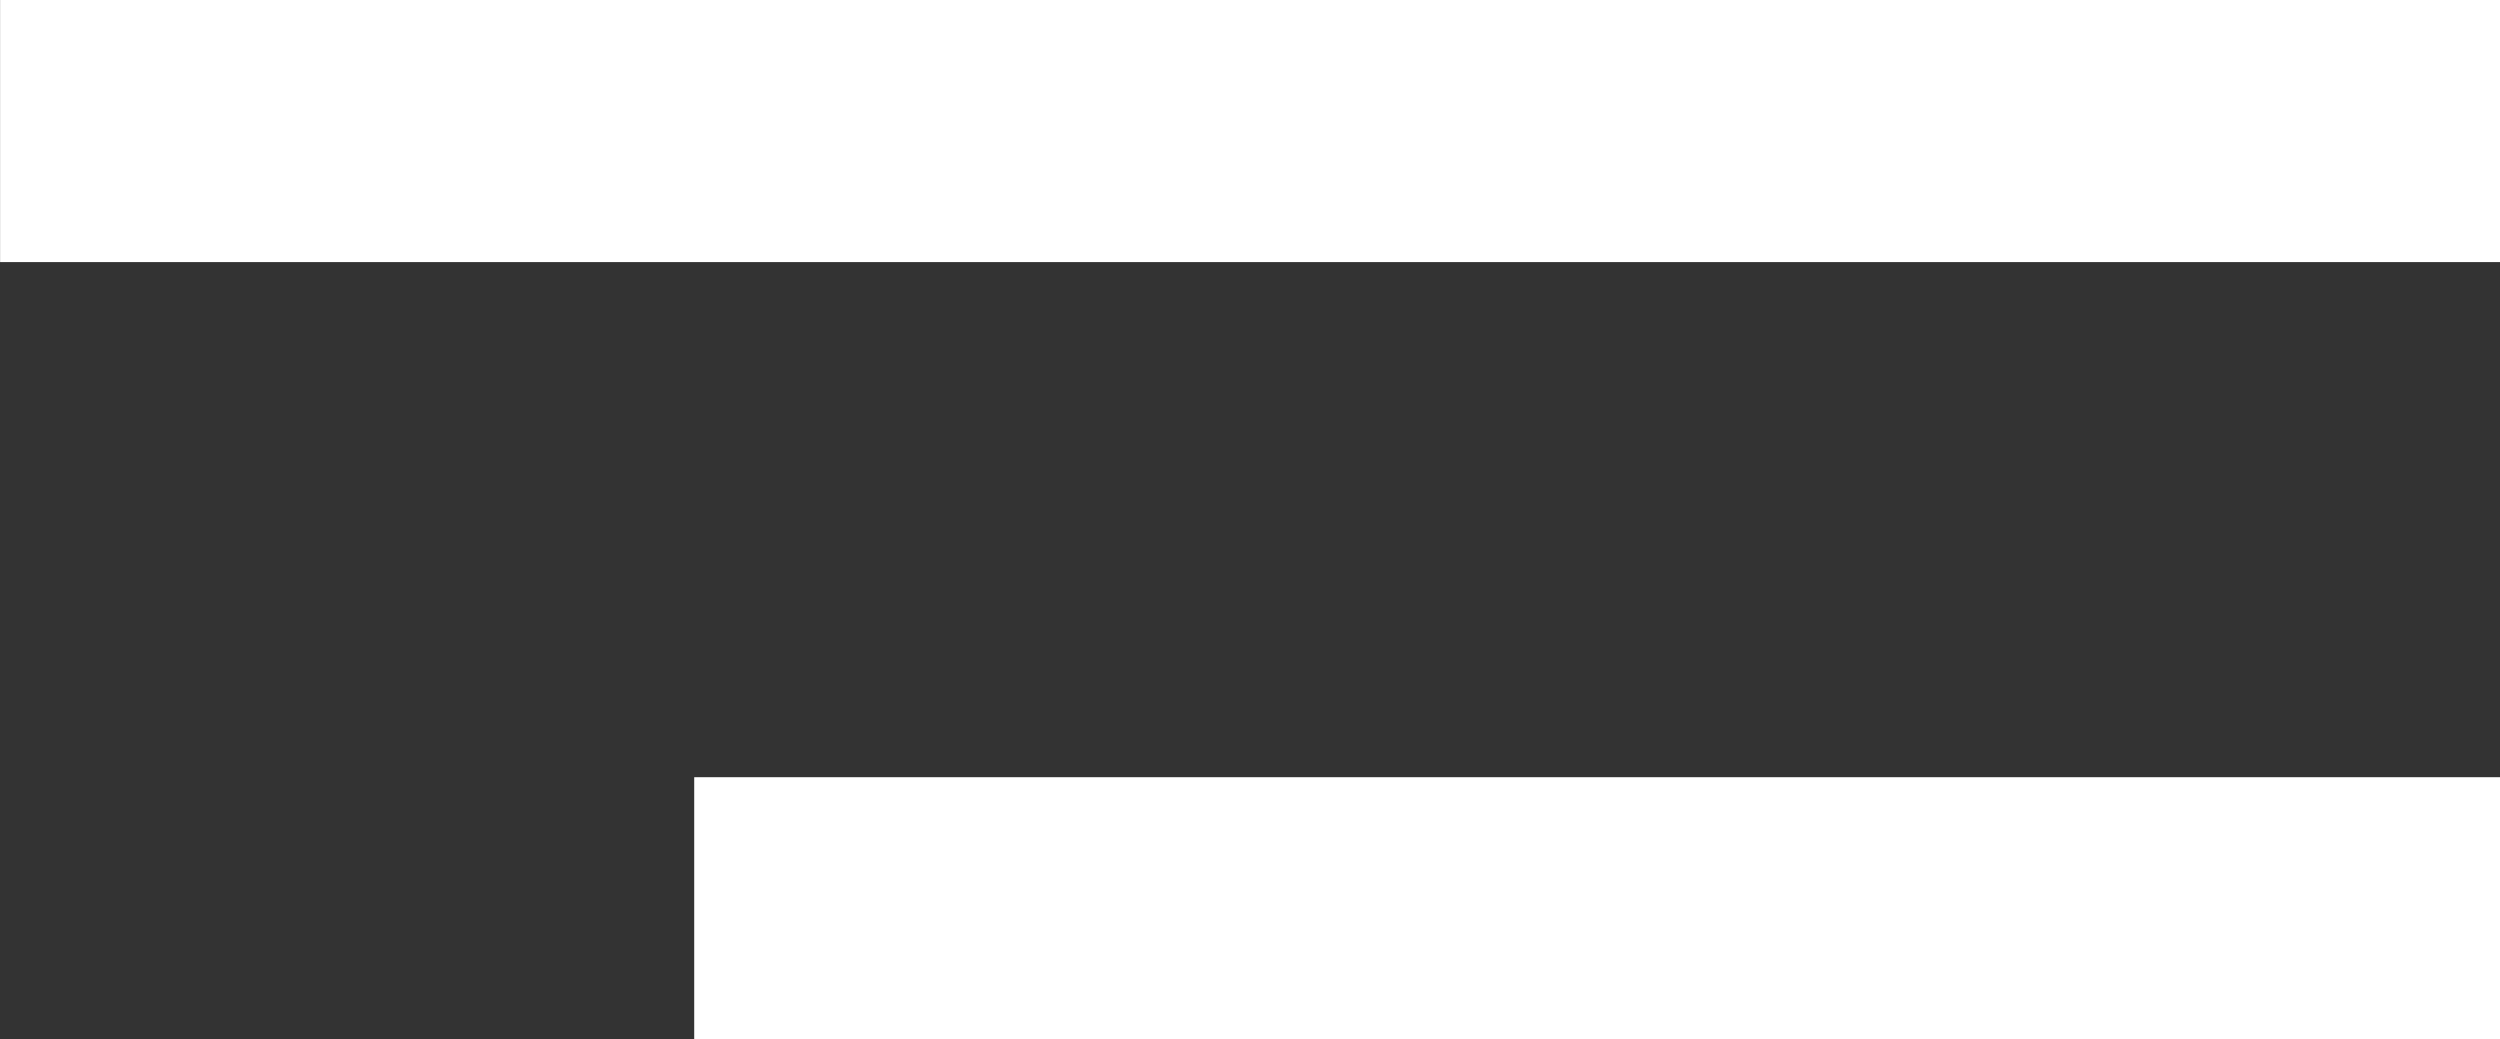 <?xml version="1.0" encoding="utf-8"?>
<!-- Generator: Adobe Illustrator 24.2.0, SVG Export Plug-In . SVG Version: 6.00 Build 0)  -->
<svg version="1.1" id="Layer_1" xmlns="http://www.w3.org/2000/svg" xmlns:xlink="http://www.w3.org/1999/xlink" x="0px" y="0px"
	 viewBox="0 0 28.95 12.036" enable-background="new 0 0 28.95 12.036" xml:space="preserve">
<rect x="0" y="0" width="28.95" height="12.036" fill="#333333" stroke="none"/>
<rect x="0.001" y="0" fill="#FFFFFF" width="28.949" height="3.035"/>
<rect x="8.039" y="9" fill="#FFFFFF" width="20.911" height="3.035"/>
<g>
</g>
<g>
</g>
<g>
</g>
<g>
</g>
<g>
</g>
<g>
</g>
</svg>
